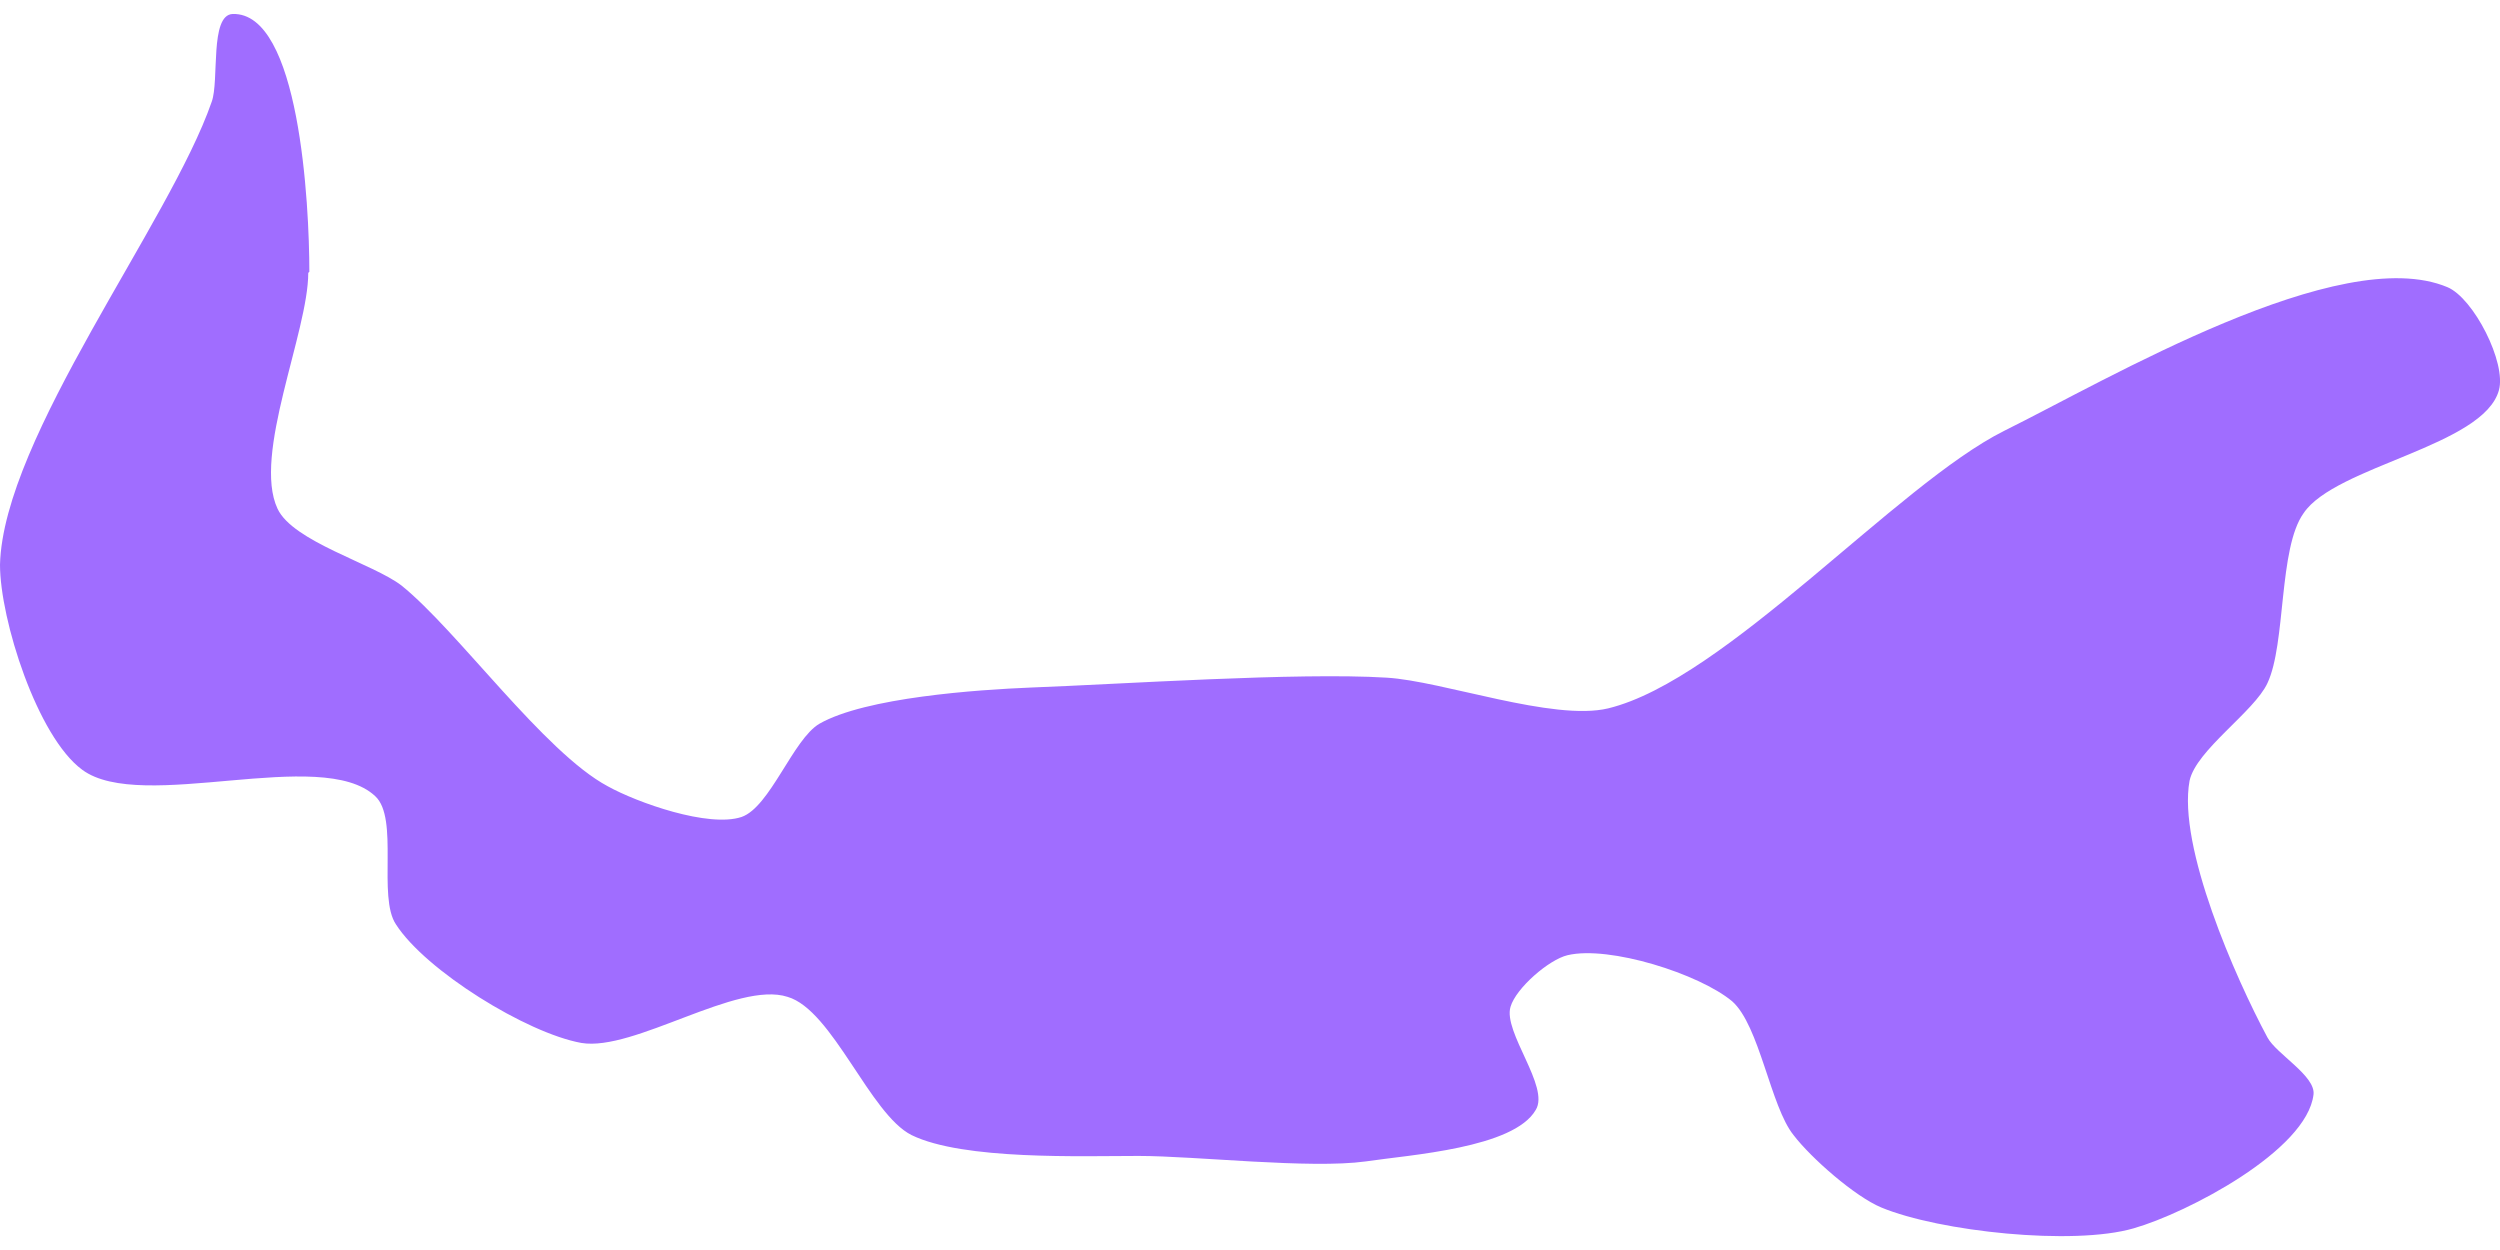 <?xml version="1.0" encoding="UTF-8"?><svg xmlns="http://www.w3.org/2000/svg" id="British_Columbia" data-name="British Columbia" viewBox="0 0 22.79 11.14" aria-hidden="true" style="fill:url(#CerosGradient_id6799f97da);" width="22px" height="11px">
  <defs><linearGradient class="cerosgradient" data-cerosgradient="true" id="CerosGradient_id6799f97da" gradientUnits="userSpaceOnUse" x1="50%" y1="100%" x2="50%" y2="0%"><stop offset="0%" stop-color="#A06DFF"/><stop offset="100%" stop-color="#A06DFF"/></linearGradient><linearGradient/>
    <style>
      .cls-1 {
        fill: #d8d7d6;
      }
    </style>
  </defs>
  <path class="cls-1" d="M2.81,2.36c0,.54-.51,1.66-.28,2.15.14.3.87.5,1.13.7.51.41,1.3,1.52,1.88,1.83.27.15.92.38,1.22.28.26-.09.47-.71.71-.85.42-.24,1.44-.31,1.93-.33.81-.03,2.43-.14,3.24-.09.51.03,1.52.4,2.02.28,1.07-.26,2.63-2.04,3.61-2.53.95-.47,3.06-1.72,4.04-1.31.24.1.54.69.47.94-.14.51-1.49.69-1.78,1.12-.23.32-.16,1.19-.33,1.55-.12.26-.65.61-.71.89-.11.6.42,1.8.71,2.34.08.15.44.35.42.52-.06.51-1.15,1.08-1.64,1.22-.55.16-1.77.03-2.3-.19-.24-.1-.64-.45-.8-.66-.21-.26-.31-1-.56-1.22-.3-.25-1.12-.51-1.5-.42-.17.04-.47.3-.52.47-.07.23.36.73.23.94-.2.35-1.15.41-1.55.47-.51.07-1.55-.05-2.07-.05s-1.6.04-2.07-.19c-.38-.19-.72-1.14-1.13-1.26-.46-.15-1.4.5-1.88.42-.5-.09-1.42-.66-1.69-1.08-.17-.25.03-.97-.19-1.17-.49-.46-2.13.16-2.67-.24C.34,6.59,0,5.52,0,5.02.03,3.86,1.55,1.9,1.93.8,2,.61,1.91.01,2.12,0c.61-.02.7,1.73.7,2.35h0Z" style="fill:url(#CerosGradient_id6799f97da);"/>
</svg>